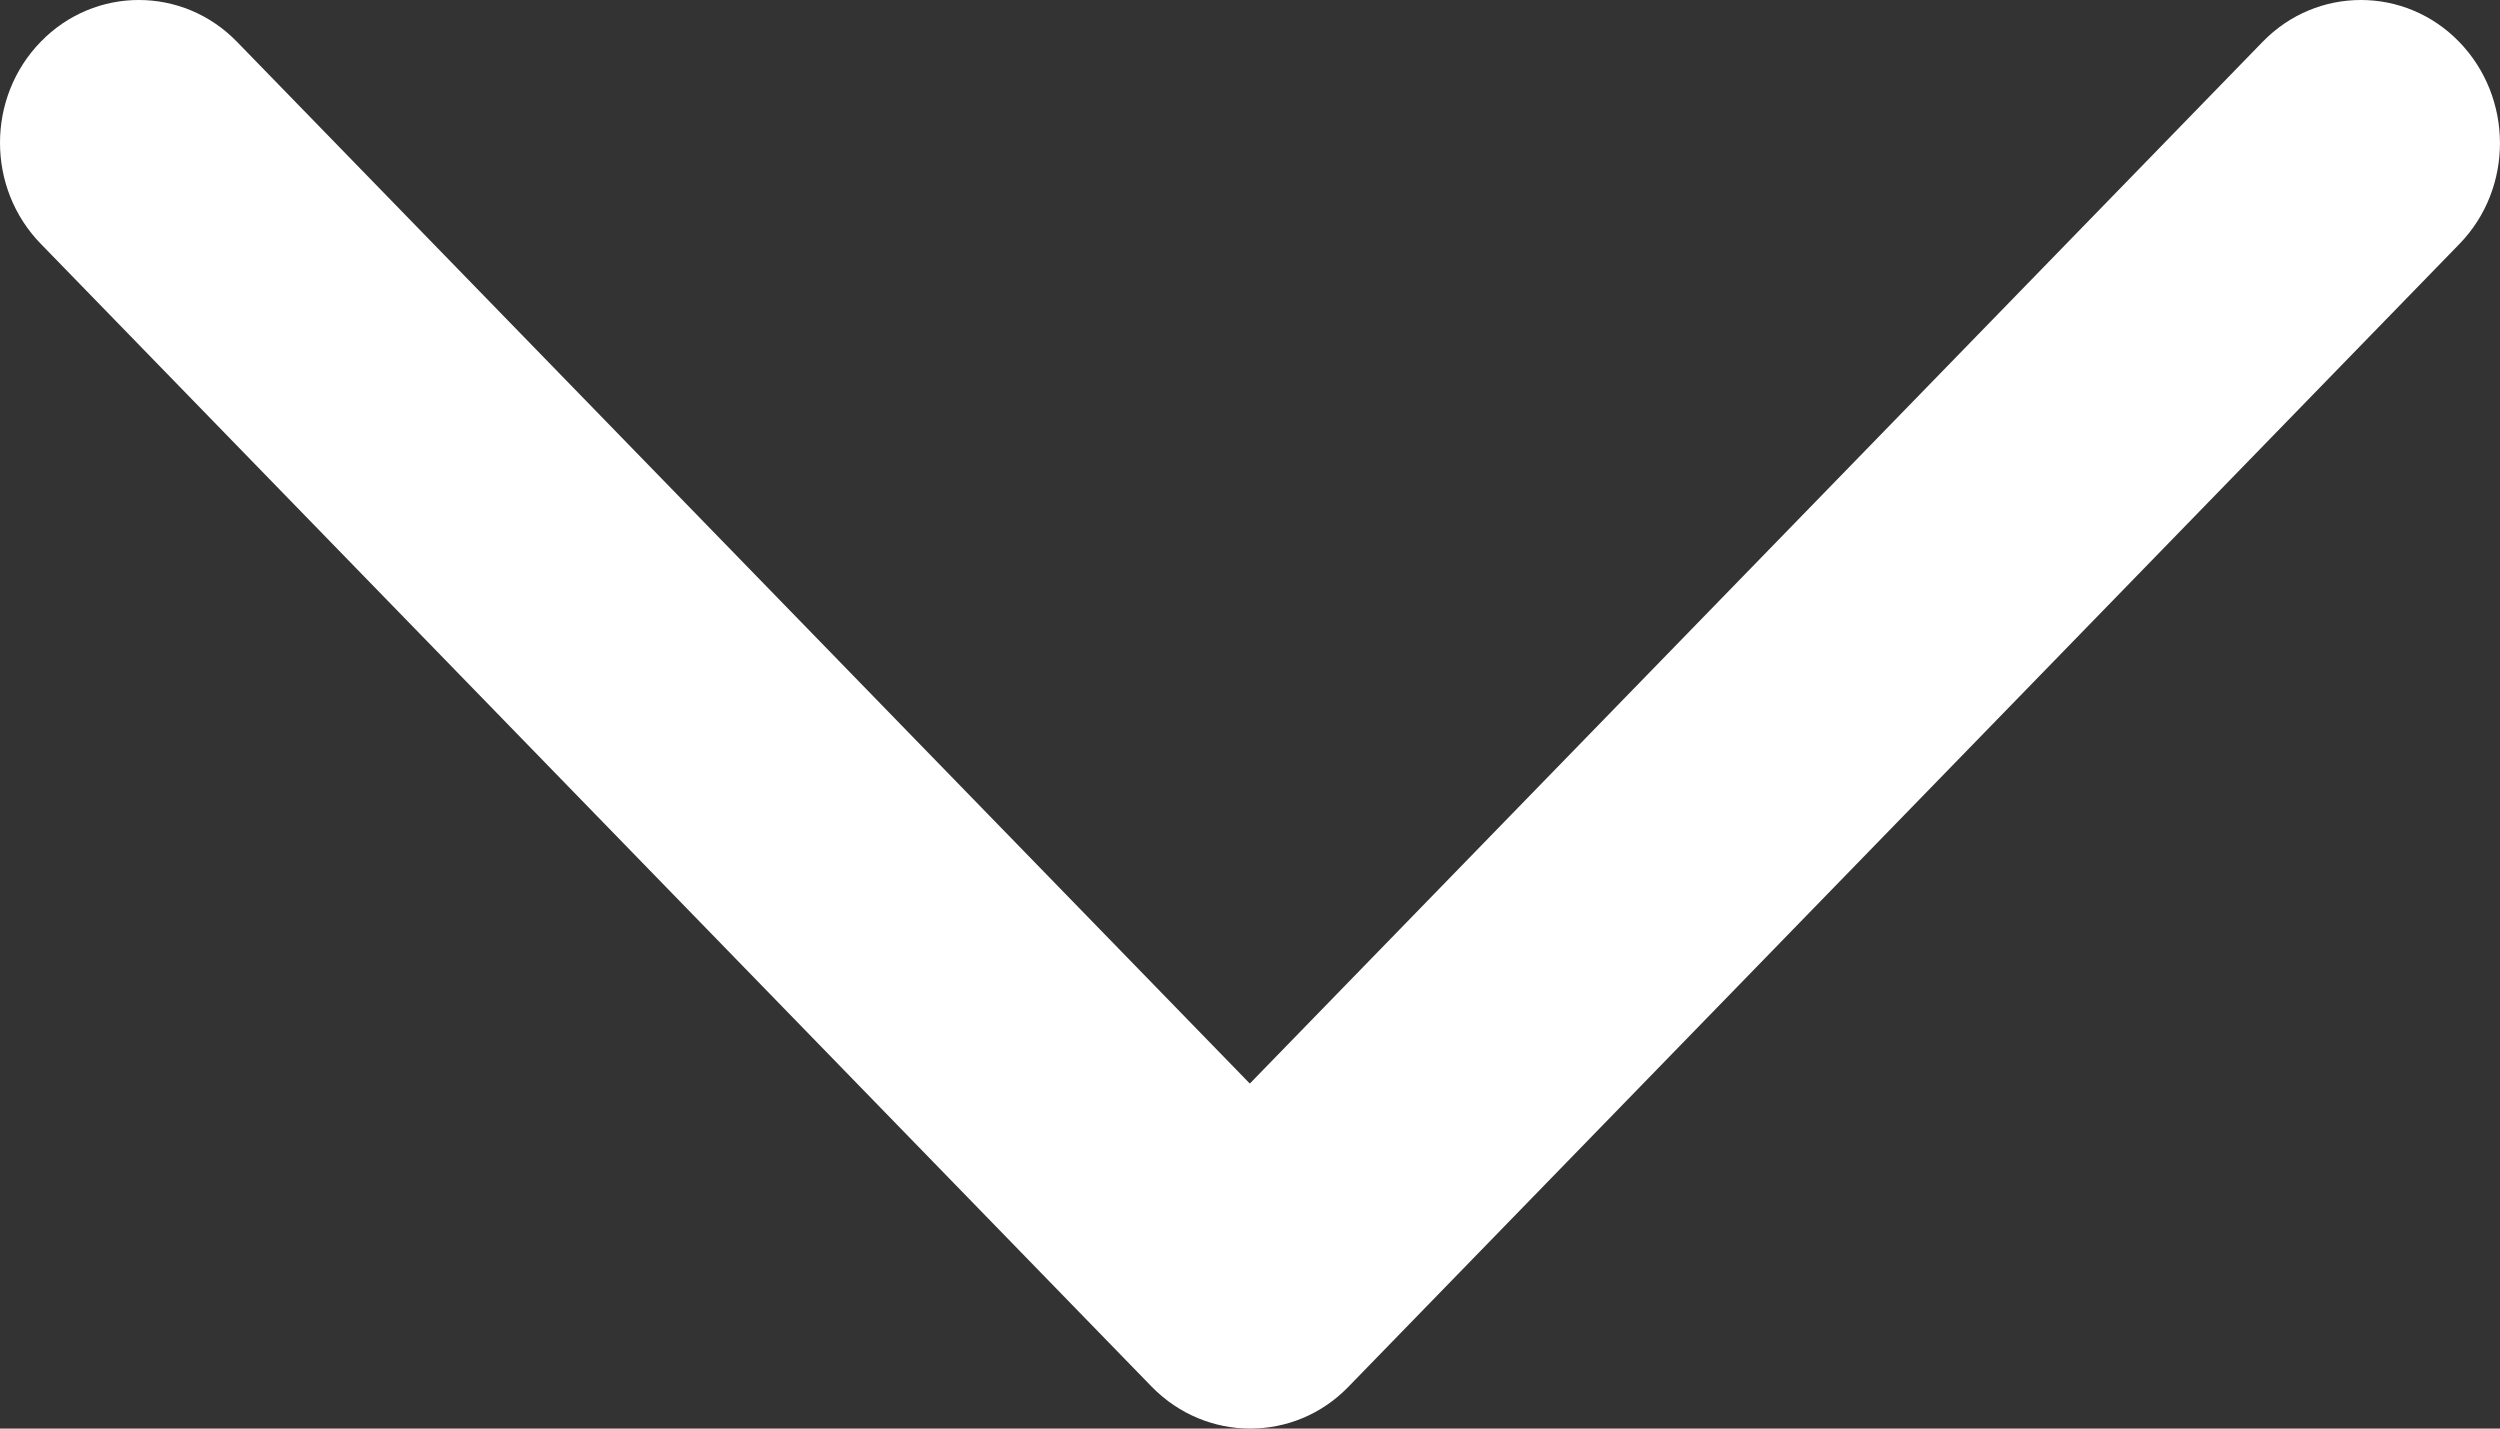 <svg width="14" height="8" viewBox="0 0 14 8" fill="none" xmlns="http://www.w3.org/2000/svg">
<rect x="0" y="0" width="14" height="8" fill="#333333" stroke="none"/>
<path d="M13.774 1.365L7.551 7.766C7.399 7.923 7.2 8 7.001 8C6.802 8 6.603 7.922 6.45 7.766L0.228 1.365C-0.076 1.053 -0.076 0.546 0.228 0.234C0.531 -0.078 1.024 -0.078 1.327 0.234L6.999 6.068L12.671 0.234C12.974 -0.078 13.468 -0.078 13.771 0.234C14.074 0.546 14.077 1.052 13.774 1.365Z" fill="white"/>
</svg>

